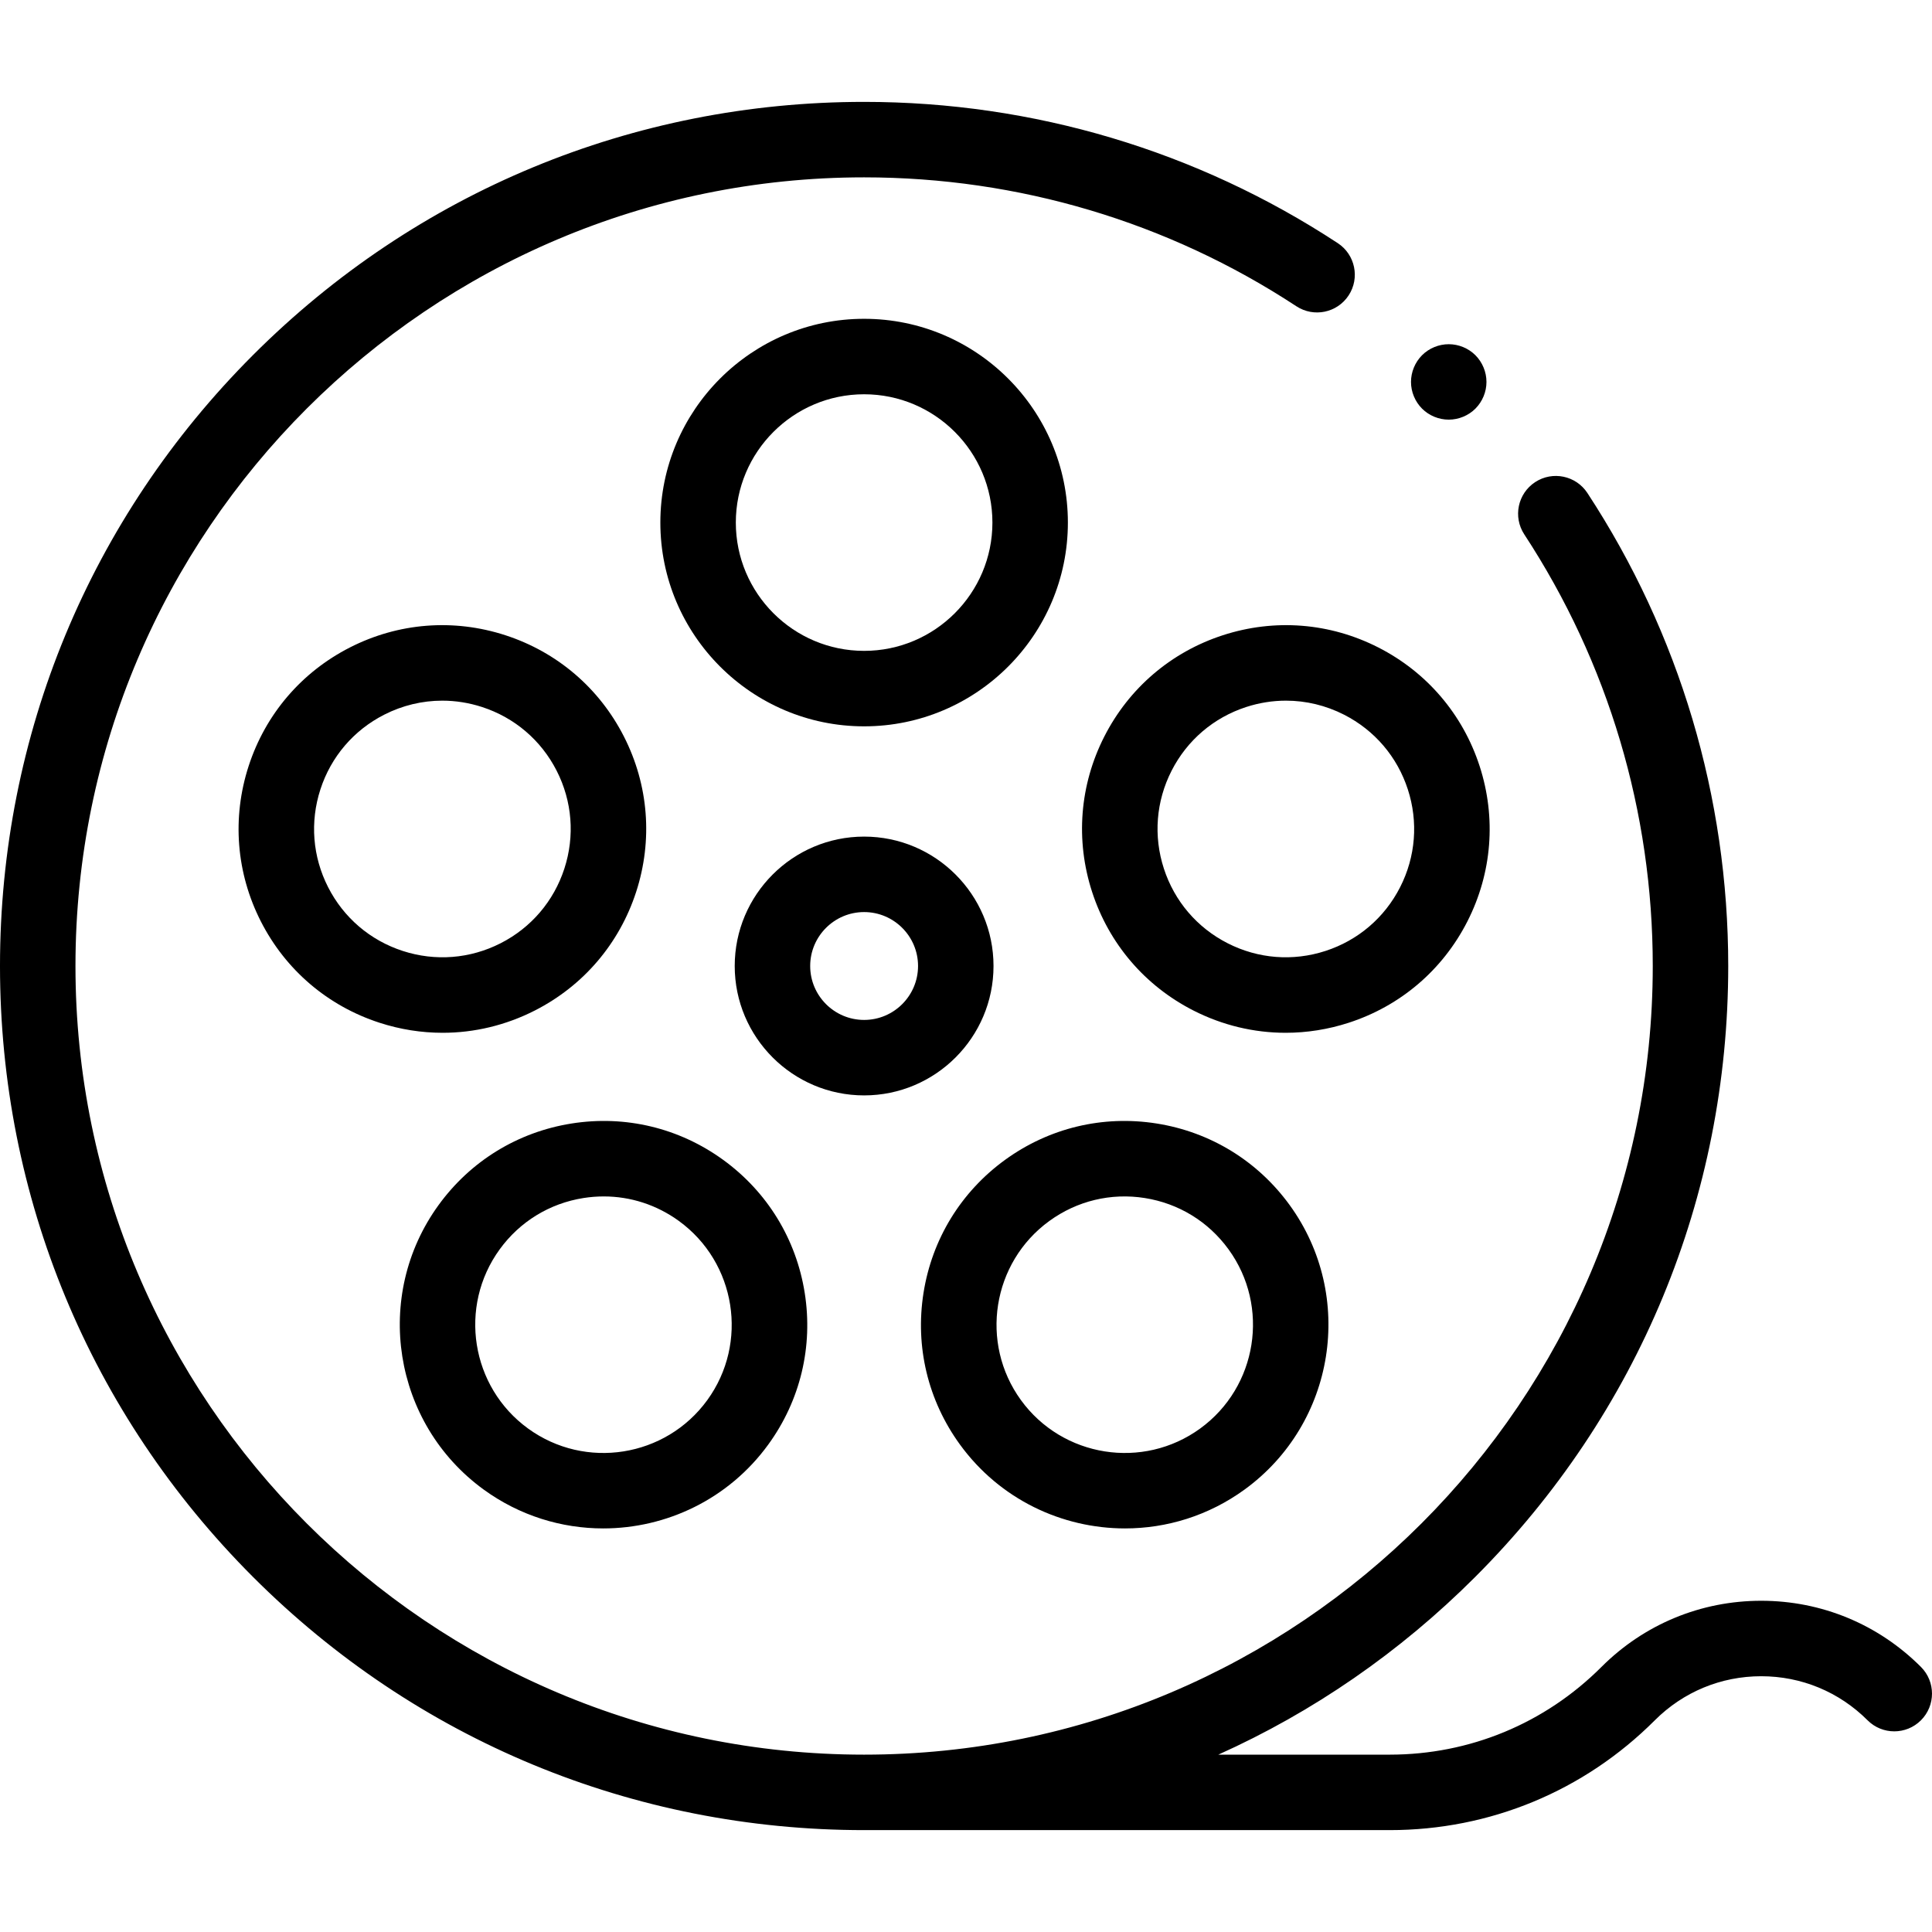 <?xml version="1.0" encoding="UTF-8"?> <svg xmlns="http://www.w3.org/2000/svg" id="Layer_1" height="512" viewBox="0 0 512 512" width="512"><g id="XMLID_761_"><g id="XMLID_1219_"><path id="XMLID_1469_" d="m283 138.486c0-29.776-24.224-54-54-54s-54 24.224-54 54 24.224 54 54 54 54-24.224 54-54zm-88 0c0-18.748 15.252-34 34-34s34 15.252 34 34-15.252 34-34 34-34-15.252-34-34z"></path><path id="XMLID_1605_" d="m141.748 267.79c12.849-6.547 22.379-17.706 26.836-31.42 4.456-13.715 3.305-28.345-3.242-41.193-6.547-12.849-17.706-22.379-31.42-26.836-13.716-4.457-28.345-3.305-41.193 3.242-12.849 6.547-22.379 17.706-26.836 31.42-4.456 13.715-3.305 28.345 3.242 41.193 6.547 12.849 17.706 22.379 31.42 26.836 5.492 1.784 11.129 2.669 16.74 2.669 8.403.001 16.748-1.985 24.453-5.911zm-35.013-15.779c-8.634-2.805-15.659-8.805-19.781-16.894s-4.847-17.299-2.041-25.933c2.805-8.634 8.805-15.659 16.894-19.781 4.851-2.472 10.104-3.722 15.395-3.722 3.532 0 7.082.558 10.539 1.681 8.634 2.805 15.659 8.805 19.781 16.894s4.847 17.299 2.041 25.933c-2.805 8.634-8.805 15.659-16.894 19.781-8.09 4.121-17.3 4.846-25.934 2.041z"></path><path id="XMLID_1609_" d="m128.188 394.755c9.564 6.948 20.664 10.293 31.667 10.293 16.712 0 33.204-7.715 43.756-22.239 8.478-11.669 11.904-25.94 9.647-40.186s-9.925-26.76-21.594-35.237-25.938-11.905-40.186-9.647c-14.246 2.256-26.76 9.925-35.237 21.593-17.499 24.087-12.14 57.922 11.947 75.423zm4.235-63.667c5.337-7.347 13.216-12.175 22.185-13.596 1.801-.285 3.602-.426 5.391-.426 7.12 0 14.04 2.235 19.911 6.501 15.166 11.019 18.54 32.321 7.521 47.487-11.019 15.165-32.321 18.54-47.487 7.521s-18.54-32.322-7.521-47.487z"></path><path id="XMLID_1659_" d="m298.144 405.048c11.003 0 22.106-3.346 31.668-10.293 24.087-17.501 29.446-51.336 11.946-75.423-8.478-11.668-20.992-19.337-35.237-21.593-14.246-2.256-28.517 1.17-40.186 9.647s-19.337 20.992-21.594 35.237 1.17 28.517 9.647 40.186c10.554 14.526 27.042 22.239 43.756 22.239zm-20.054-81.481c7.346-5.338 16.328-7.497 25.301-6.075 8.969 1.421 16.848 6.249 22.185 13.596 11.019 15.166 7.645 36.468-7.521 47.487s-36.469 7.645-47.487-7.521-7.644-36.469 7.522-47.487z"></path><path id="XMLID_1678_" d="m324.079 168.34c-13.715 4.457-24.874 13.987-31.42 26.836-6.547 12.849-7.698 27.478-3.242 41.193 4.457 13.715 13.987 24.874 26.836 31.42 7.705 3.926 16.049 5.912 24.453 5.912 5.611 0 11.25-.886 16.74-2.669 13.715-4.457 24.874-13.987 31.42-26.836 6.547-12.849 7.698-27.478 3.242-41.193-4.457-13.715-13.987-24.874-26.836-31.42-12.848-6.547-27.478-7.697-41.193-3.243zm32.114 21.063c8.089 4.122 14.089 11.146 16.894 19.781 2.806 8.634 2.081 17.844-2.041 25.933s-11.146 14.089-19.781 16.894-17.844 2.081-25.933-2.041-14.089-11.146-16.894-19.781c-2.806-8.634-2.081-17.844 2.041-25.933s11.146-14.089 19.781-16.894c3.457-1.124 7.006-1.681 10.539-1.681 5.29 0 10.543 1.25 15.394 3.722z"></path><path id="XMLID_1713_" d="m263.292 256c0-18.909-15.383-34.292-34.292-34.292s-34.292 15.383-34.292 34.292 15.383 34.292 34.292 34.292 34.292-15.383 34.292-34.292zm-48.584 0c0-7.881 6.411-14.292 14.292-14.292s14.292 6.411 14.292 14.292-6.411 14.292-14.292 14.292-14.292-6.411-14.292-14.292z"></path><path id="XMLID_1768_" d="m509.071 441.755c-11.308-11.308-26.342-17.535-42.334-17.535-15.991 0-31.025 6.228-42.333 17.535-14.99 14.99-34.92 23.245-56.118 23.245h-45.419c25.033-11.255 48.071-27.084 68.06-47.073 43.253-43.252 67.073-100.759 67.073-161.927 0-44.74-12.906-88.085-37.323-125.349-3.026-4.62-9.226-5.911-13.845-2.884-4.62 3.027-5.911 9.226-2.884 13.845 22.277 33.998 34.052 73.553 34.052 114.388 0 115.243-93.757 209-209 209s-209-93.757-209-209 93.757-209 209-209c40.904 0 80.516 11.812 114.552 34.16 4.616 3.032 10.816 1.747 13.848-2.871 3.031-4.617 1.746-10.816-2.871-13.848-37.306-24.494-80.714-37.441-125.529-37.441-61.168 0-118.675 23.82-161.927 67.073s-67.073 100.759-67.073 161.927 23.82 118.675 67.073 161.928c43.252 43.252 100.759 67.072 161.927 67.072h139.286c26.541 0 51.493-10.335 70.26-29.103 7.53-7.53 17.542-11.678 28.191-11.678s20.661 4.147 28.191 11.678c3.905 3.905 10.237 3.905 14.143 0 3.905-3.905 3.905-10.237 0-14.142z"></path><path id="XMLID_1769_" d="m383.93 111.21c2.63 0 5.21-1.06 7.07-2.92 1.86-1.87 2.93-4.44 2.93-7.07 0-2.64-1.07-5.21-2.93-7.08-1.86-1.86-4.44-2.92-7.07-2.92s-5.21 1.06-7.07 2.92c-1.86 1.87-2.93 4.44-2.93 7.08 0 2.63 1.07 5.21 2.93 7.07s4.44 2.92 7.07 2.92z"></path></g></g></svg> 